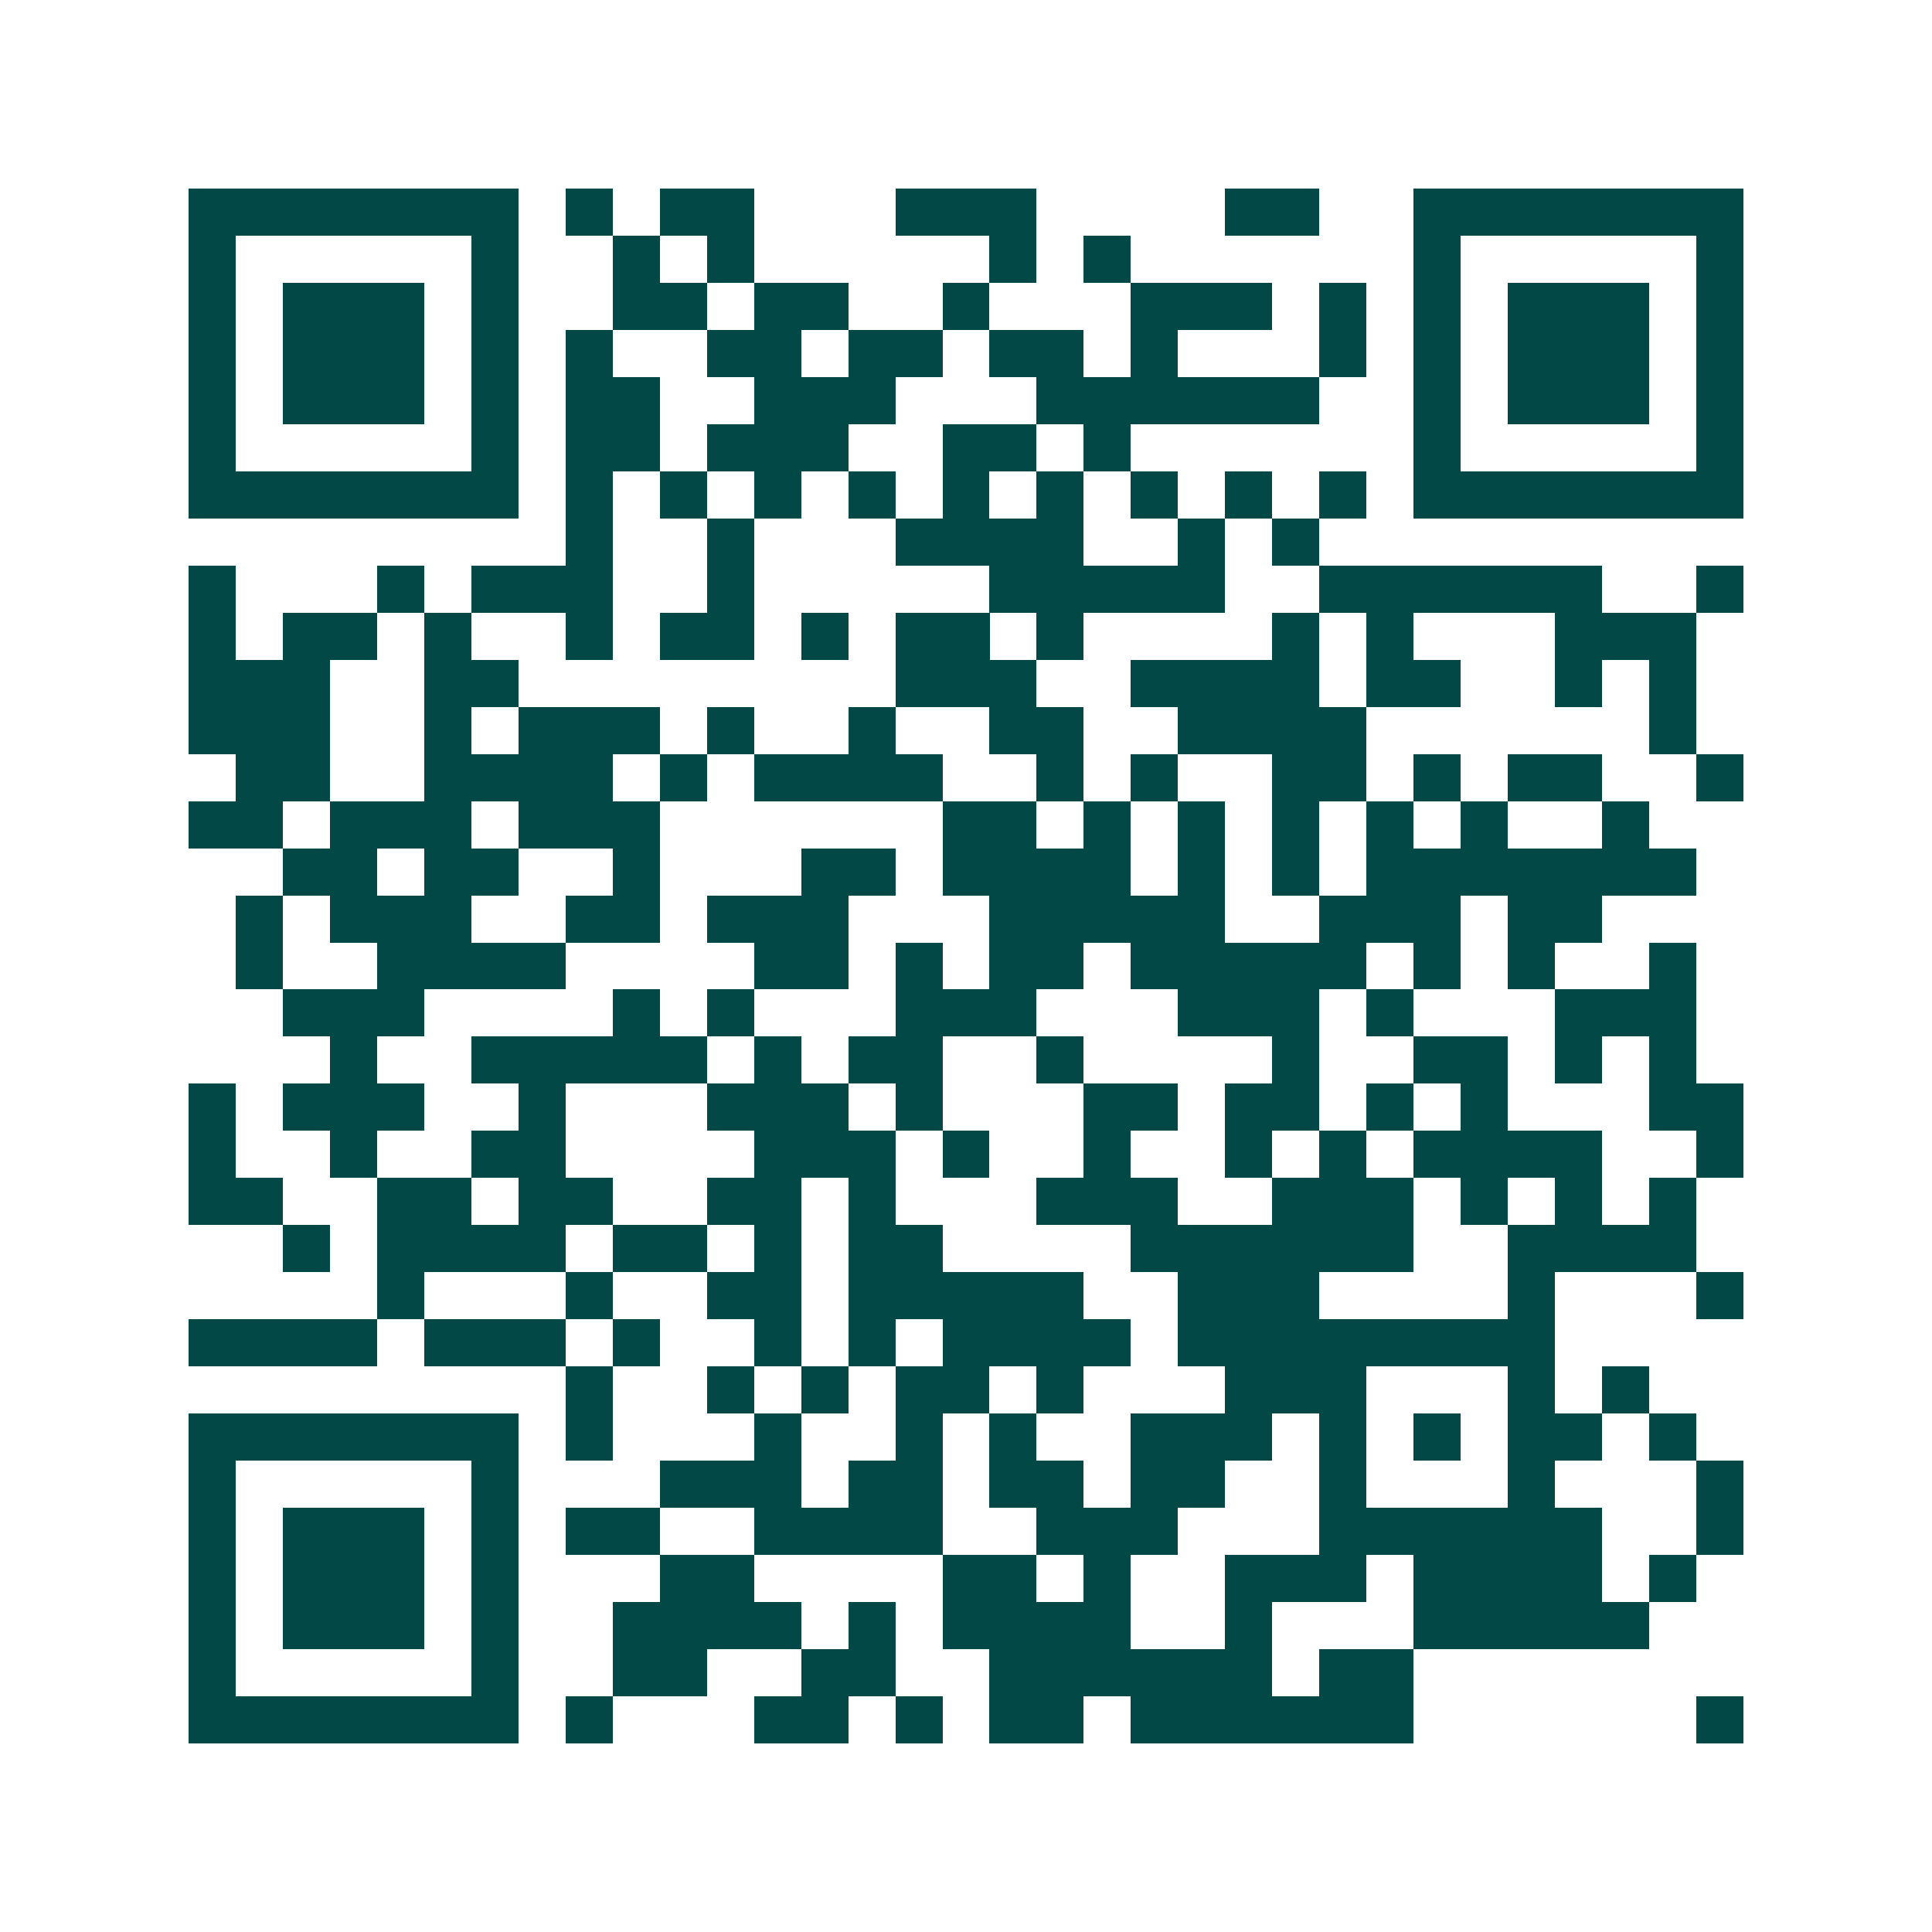 <svg xmlns="http://www.w3.org/2000/svg" width="200" height="200" viewBox="0 0 41 41" shape-rendering="crispEdges"><path fill="#ffffff" d="M0 0h41v41H0z"/><path stroke="#014847" d="M4 4.5h7m1 0h1m1 0h2m3 0h3m4 0h2m2 0h7M4 5.5h1m5 0h1m2 0h1m1 0h1m5 0h1m1 0h1m6 0h1m5 0h1M4 6.5h1m1 0h3m1 0h1m2 0h2m1 0h2m2 0h1m3 0h3m1 0h1m1 0h1m1 0h3m1 0h1M4 7.5h1m1 0h3m1 0h1m1 0h1m2 0h2m1 0h2m1 0h2m1 0h1m3 0h1m1 0h1m1 0h3m1 0h1M4 8.5h1m1 0h3m1 0h1m1 0h2m2 0h3m3 0h6m2 0h1m1 0h3m1 0h1M4 9.5h1m5 0h1m1 0h2m1 0h3m2 0h2m1 0h1m6 0h1m5 0h1M4 10.5h7m1 0h1m1 0h1m1 0h1m1 0h1m1 0h1m1 0h1m1 0h1m1 0h1m1 0h1m1 0h7M12 11.5h1m2 0h1m3 0h4m2 0h1m1 0h1M4 12.5h1m3 0h1m1 0h3m2 0h1m5 0h5m2 0h6m2 0h1M4 13.5h1m1 0h2m1 0h1m2 0h1m1 0h2m1 0h1m1 0h2m1 0h1m4 0h1m1 0h1m3 0h3M4 14.5h3m2 0h2m8 0h3m2 0h4m1 0h2m2 0h1m1 0h1M4 15.5h3m2 0h1m1 0h3m1 0h1m2 0h1m2 0h2m2 0h4m6 0h1M5 16.5h2m2 0h4m1 0h1m1 0h4m2 0h1m1 0h1m2 0h2m1 0h1m1 0h2m2 0h1M4 17.5h2m1 0h3m1 0h3m6 0h2m1 0h1m1 0h1m1 0h1m1 0h1m1 0h1m2 0h1M6 18.5h2m1 0h2m2 0h1m3 0h2m1 0h4m1 0h1m1 0h1m1 0h7M5 19.5h1m1 0h3m2 0h2m1 0h3m3 0h5m2 0h3m1 0h2M5 20.5h1m2 0h4m4 0h2m1 0h1m1 0h2m1 0h5m1 0h1m1 0h1m2 0h1M6 21.5h3m4 0h1m1 0h1m3 0h3m3 0h3m1 0h1m3 0h3M7 22.5h1m2 0h5m1 0h1m1 0h2m2 0h1m4 0h1m2 0h2m1 0h1m1 0h1M4 23.5h1m1 0h3m2 0h1m3 0h3m1 0h1m3 0h2m1 0h2m1 0h1m1 0h1m3 0h2M4 24.5h1m2 0h1m2 0h2m4 0h3m1 0h1m2 0h1m2 0h1m1 0h1m1 0h4m2 0h1M4 25.5h2m2 0h2m1 0h2m2 0h2m1 0h1m3 0h3m2 0h3m1 0h1m1 0h1m1 0h1M6 26.5h1m1 0h4m1 0h2m1 0h1m1 0h2m4 0h6m2 0h4M8 27.5h1m3 0h1m2 0h2m1 0h5m2 0h3m4 0h1m3 0h1M4 28.5h4m1 0h3m1 0h1m2 0h1m1 0h1m1 0h4m1 0h8M12 29.5h1m2 0h1m1 0h1m1 0h2m1 0h1m3 0h3m3 0h1m1 0h1M4 30.5h7m1 0h1m3 0h1m2 0h1m1 0h1m2 0h3m1 0h1m1 0h1m1 0h2m1 0h1M4 31.5h1m5 0h1m3 0h3m1 0h2m1 0h2m1 0h2m2 0h1m3 0h1m3 0h1M4 32.5h1m1 0h3m1 0h1m1 0h2m2 0h4m2 0h3m3 0h6m2 0h1M4 33.5h1m1 0h3m1 0h1m3 0h2m4 0h2m1 0h1m2 0h3m1 0h4m1 0h1M4 34.5h1m1 0h3m1 0h1m2 0h4m1 0h1m1 0h4m2 0h1m3 0h5M4 35.5h1m5 0h1m2 0h2m2 0h2m2 0h6m1 0h2M4 36.5h7m1 0h1m3 0h2m1 0h1m1 0h2m1 0h6m6 0h1"/></svg>
